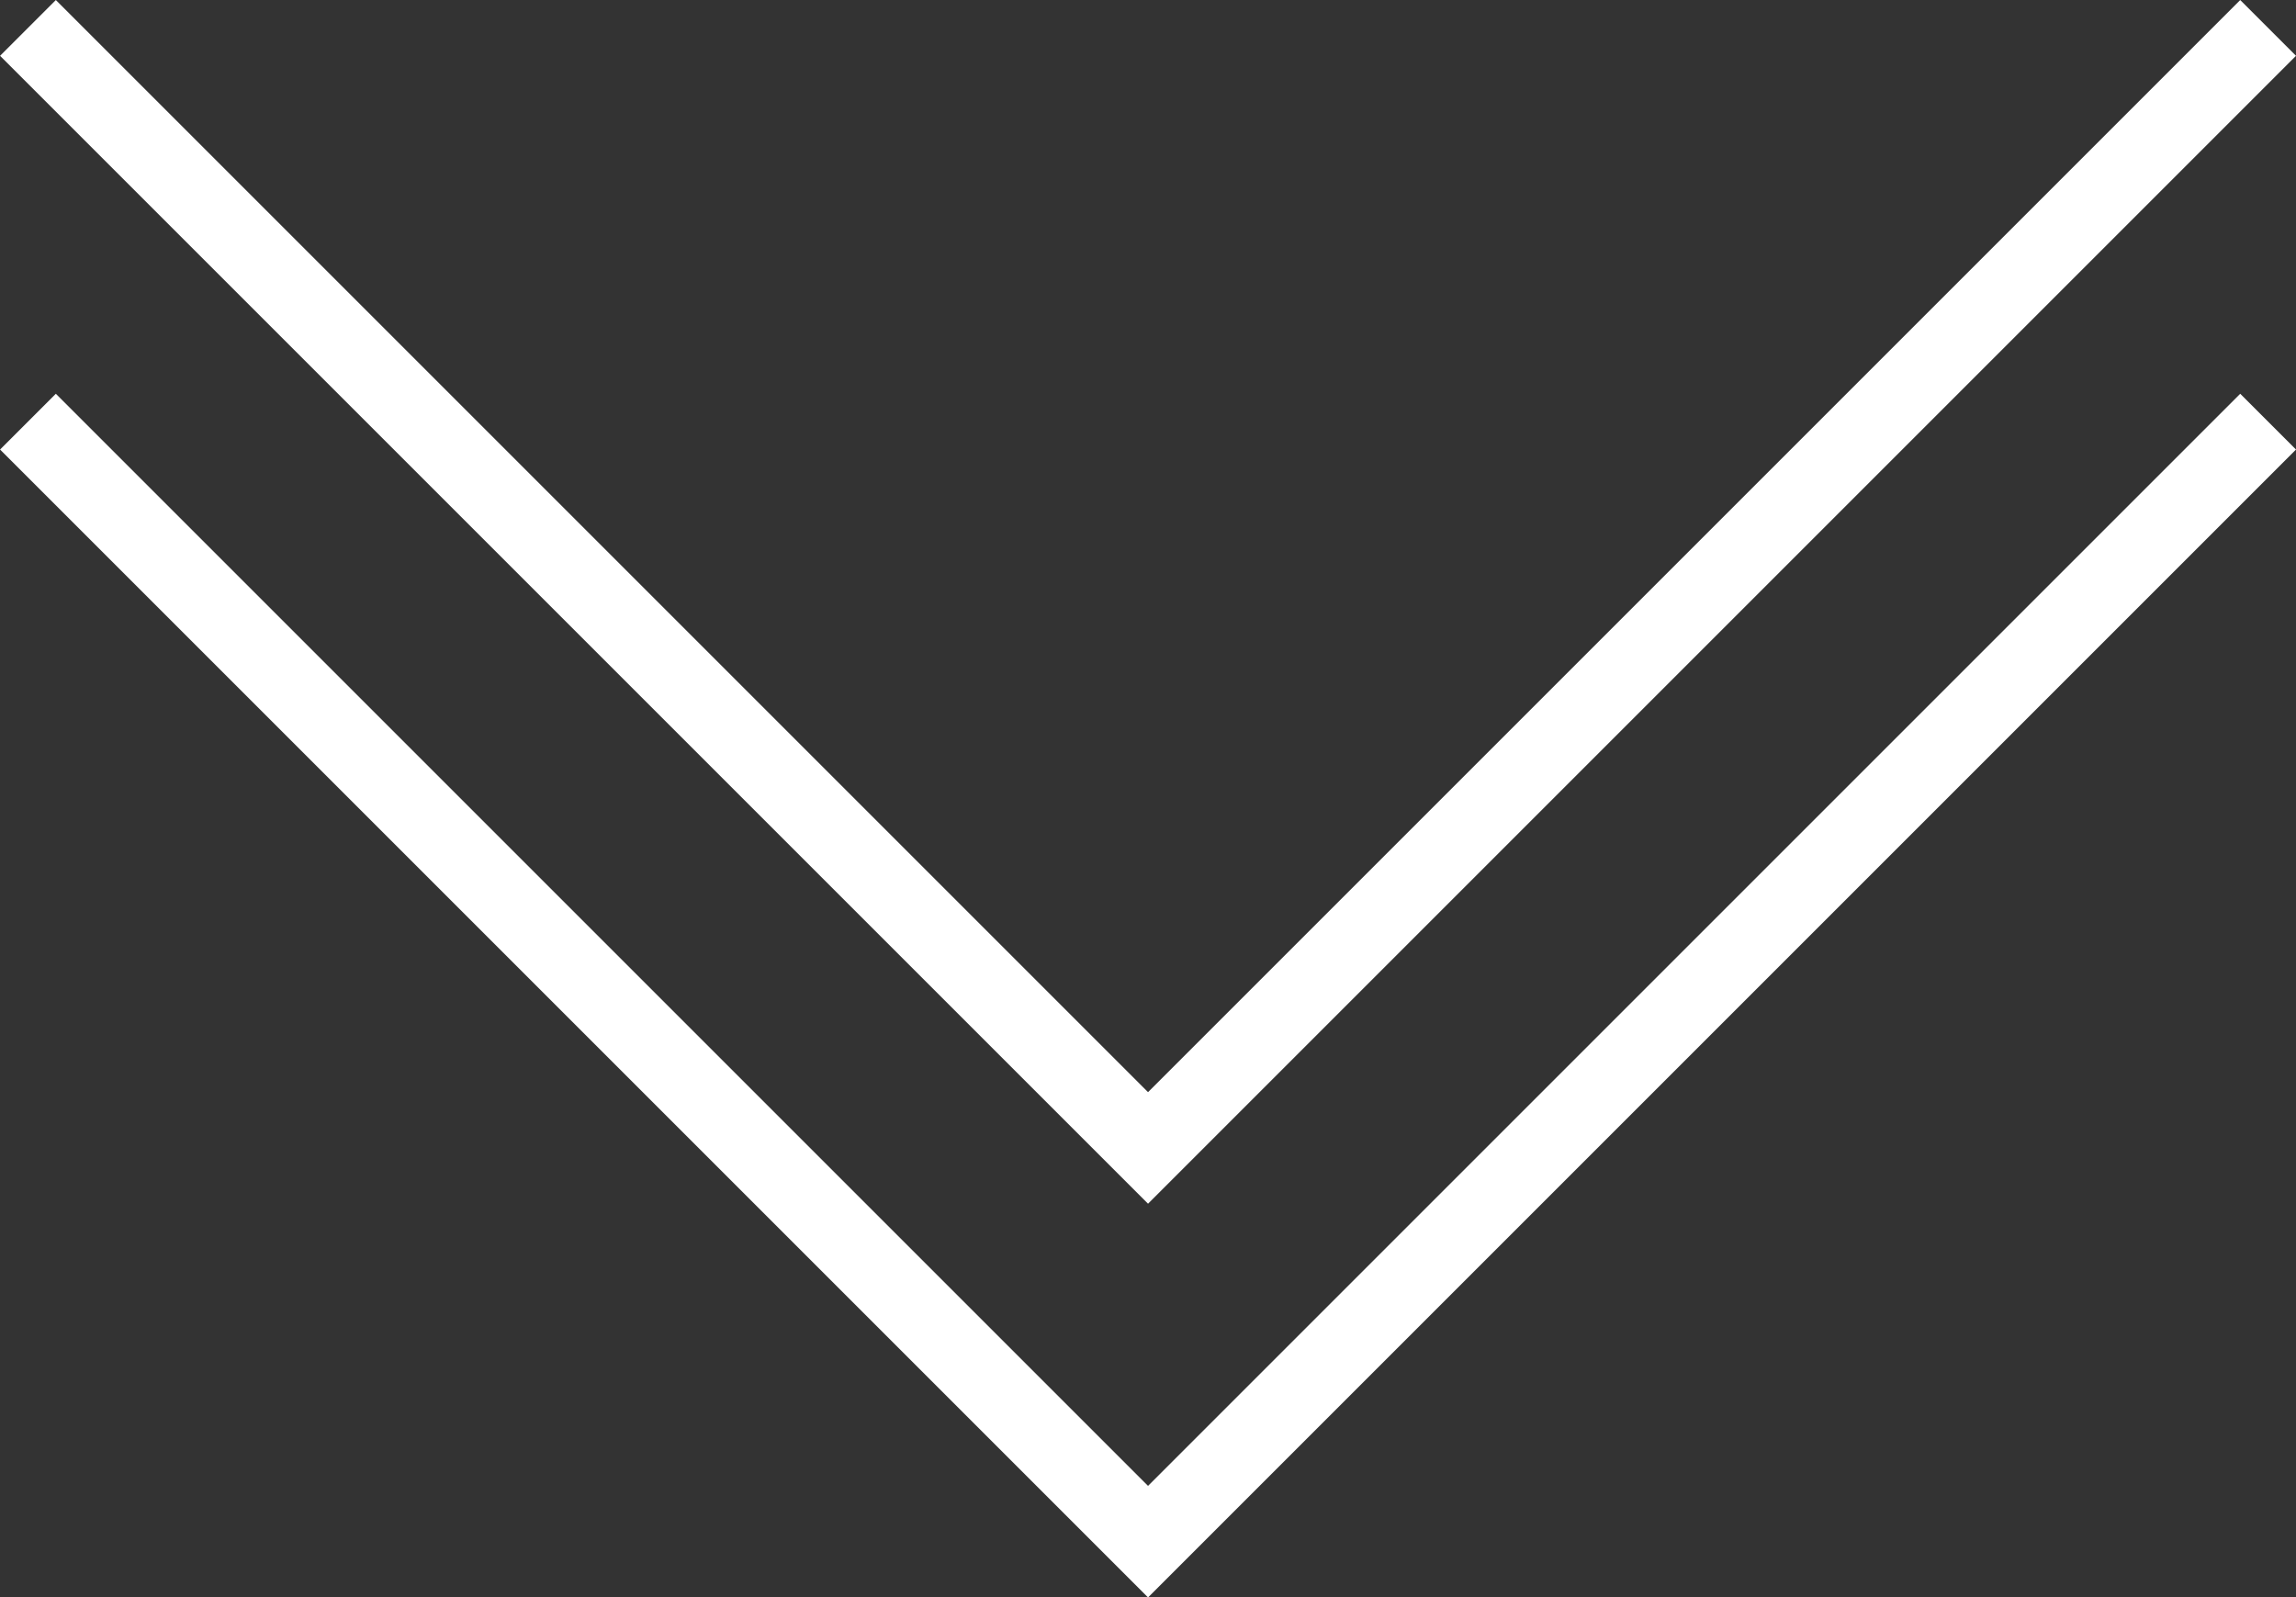 <svg xmlns="http://www.w3.org/2000/svg" width="58.216" height="40.506" viewBox="0 0 58.216 40.506">
  <rect x="0" y="0" width="58.216" height="40.506" fill="#333333" stroke="none"/>
  <g id="img_arrow_acd" transform="translate(57.509 39.09) rotate(180)">
    <path id="パス_46659" data-name="パス 46659" d="M-7363.469,15178.4l28.4-28.4,28.4,28.4" transform="translate(7363.469 -15150.002)" fill="none" stroke="#fff" stroke-width="2"/>
    <path id="パス_46660" data-name="パス 46660" d="M-7363.469,15178.4l28.4-28.4,28.4,28.4" transform="translate(7363.469 -15140.018)" fill="none" stroke="#fff" stroke-width="2"/>
  </g>
</svg>
